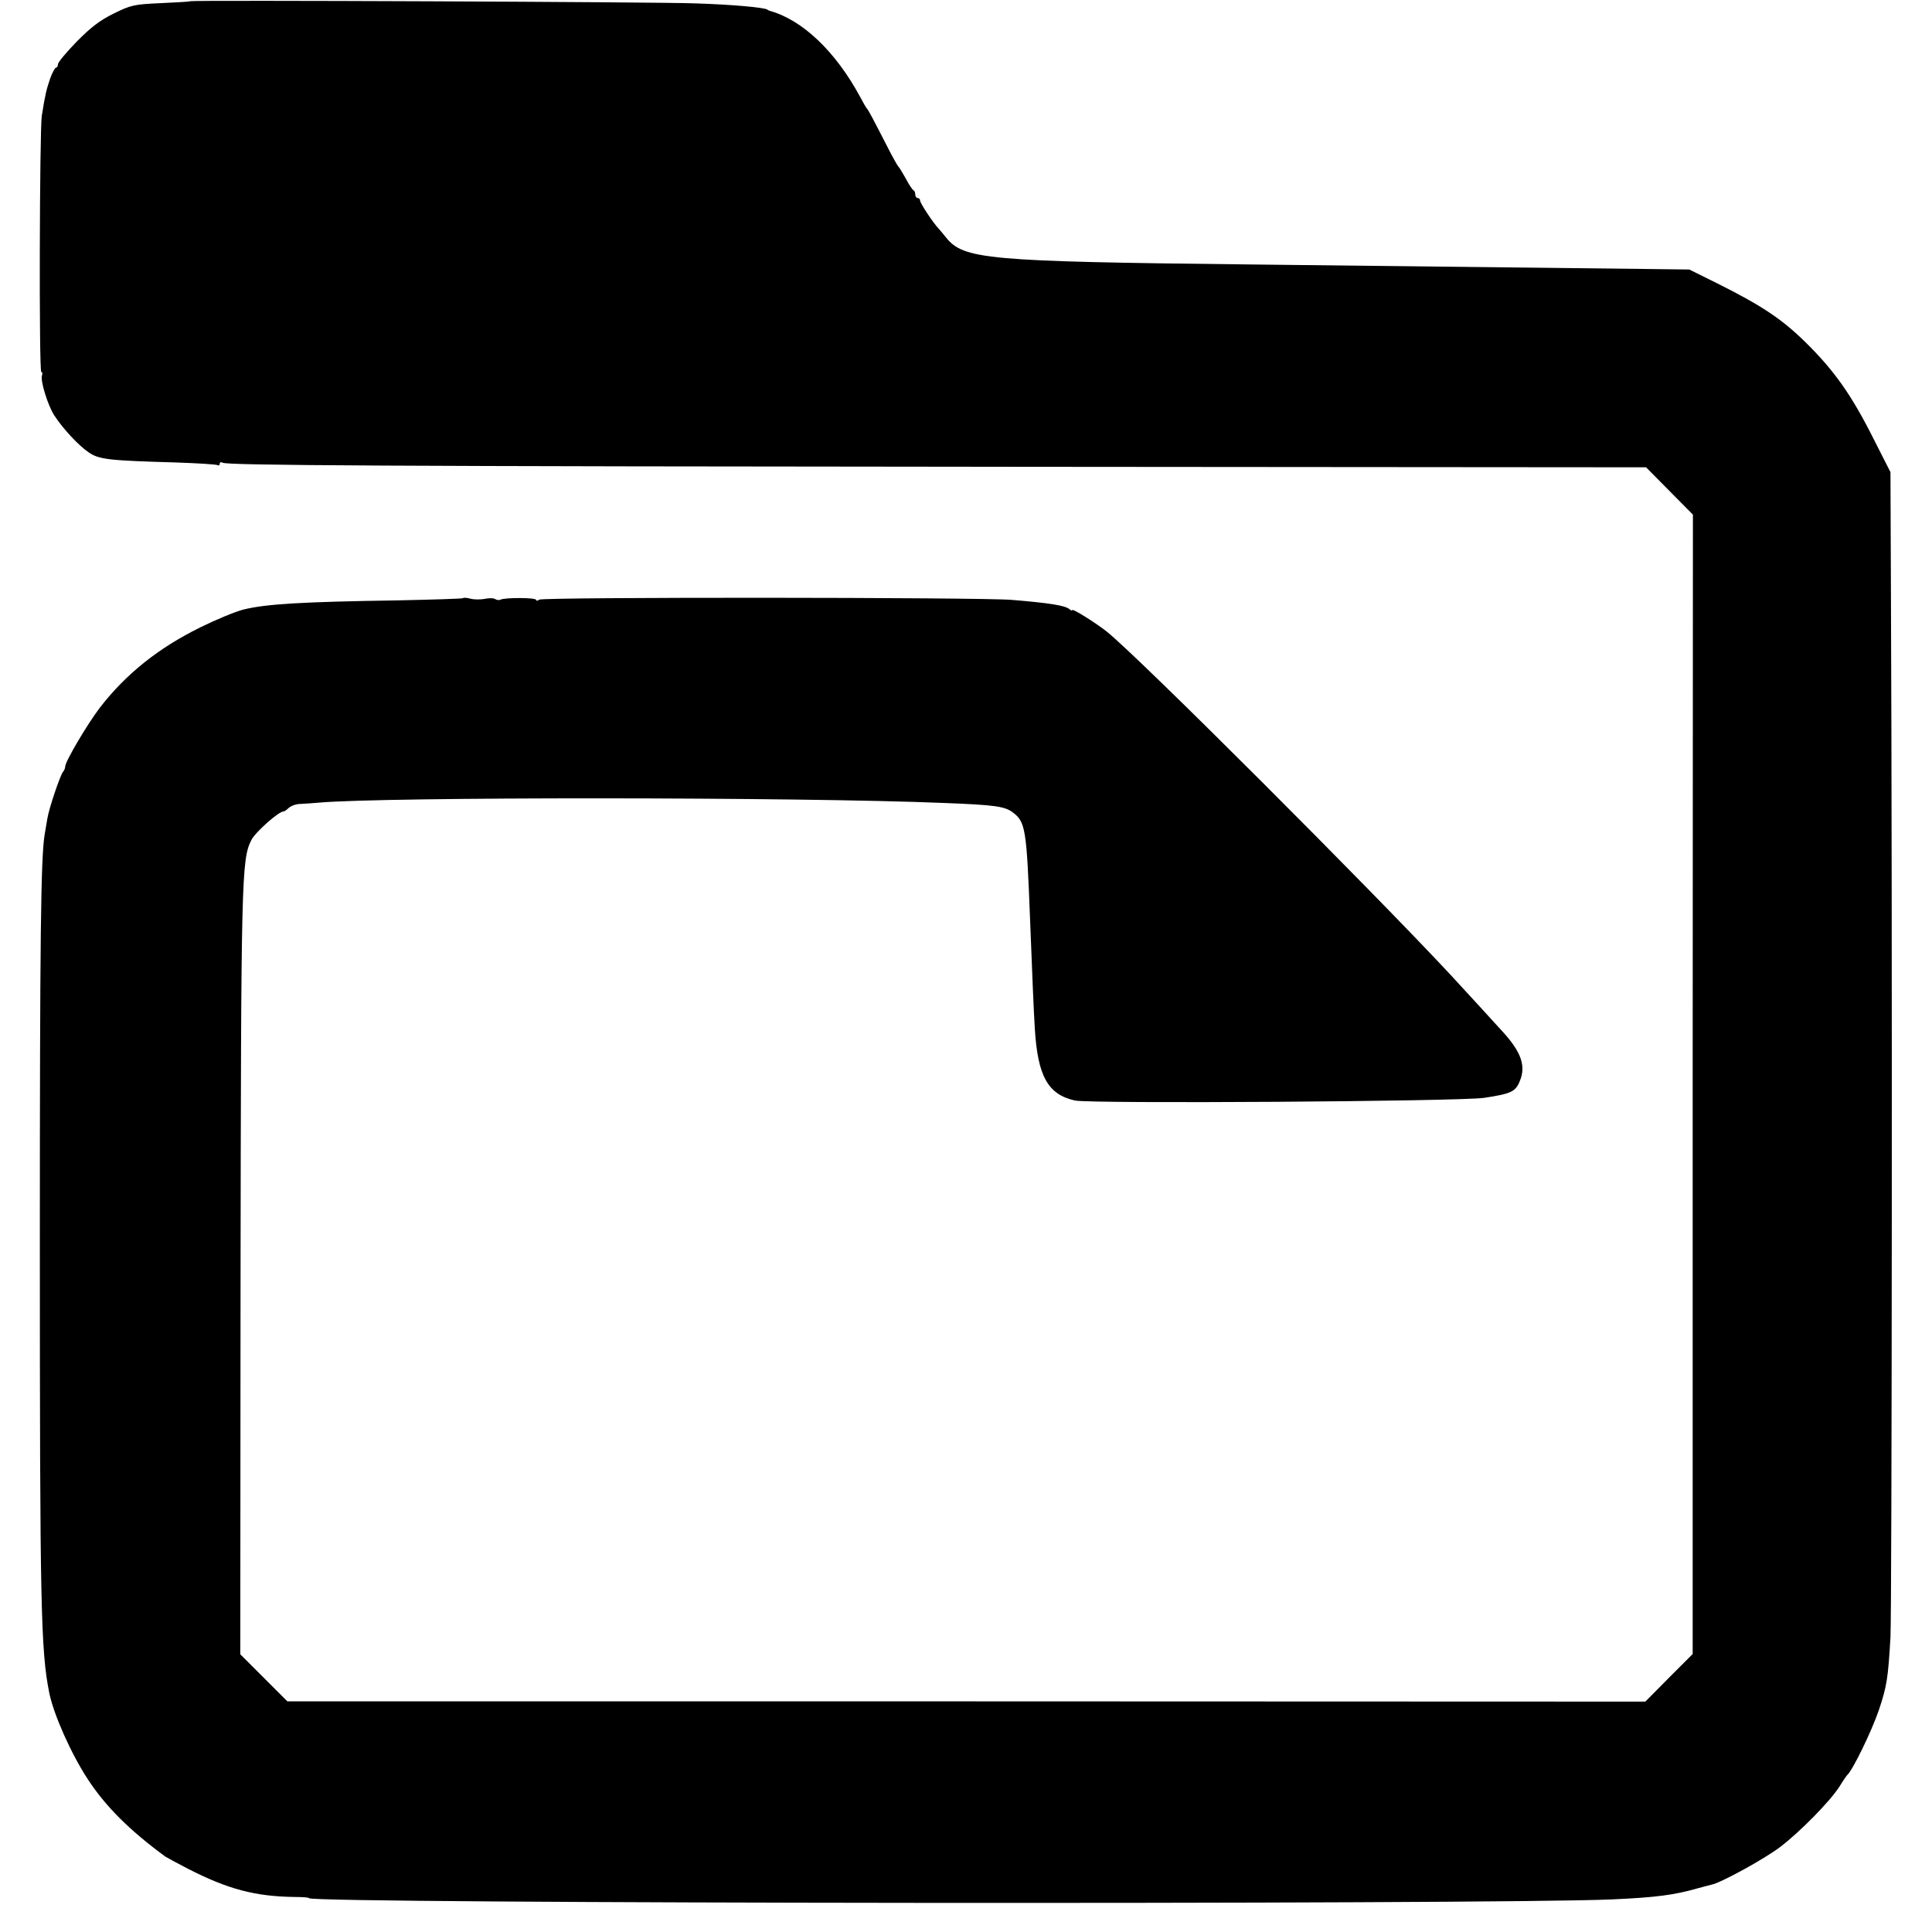 <?xml version="1.0" standalone="no"?>
<!DOCTYPE svg PUBLIC "-//W3C//DTD SVG 20010904//EN"
 "http://www.w3.org/TR/2001/REC-SVG-20010904/DTD/svg10.dtd">
<svg version="1.0" xmlns="http://www.w3.org/2000/svg"
 width="800pt" height="800pt" viewBox="0 0 800 800"
 preserveAspectRatio="xMidYMid meet">
<g transform="translate(0,800) scale(0.1,-0.1)"
fill="#000000" stroke="none">
<path d="M788 7995 c-2 -2 -57 -5 -122 -8 -112 -5 -124 -8 -195 -43 -57 -28
-95 -57 -153 -116 -43 -44 -78 -86 -78 -94 0 -8 -4 -14 -8 -14 -4 0 -16 -21
-25 -47 -15 -45 -20 -64 -34 -153 -9 -59 -12 -1060 -2 -1060 4 0 6 -7 3 -14
-8 -21 23 -122 50 -165 35 -54 99 -124 143 -154 43 -30 85 -34 362 -42 90 -3
167 -8 172 -11 5 -3 9 0 9 6 0 6 5 8 12 4 18 -11 636 -15 3363 -17 l2531 -2
97 -98 97 -98 -1 -2359 0 -2359 -98 -98 -98 -99 -2812 1 -2811 0 -98 98 -97
97 1 1498 c2 1728 4 1792 45 1874 17 33 113 118 133 118 4 0 14 7 22 15 9 8
30 16 47 16 18 1 50 3 72 5 266 25 2002 24 2595 -1 211 -8 252 -14 285 -40 51
-38 56 -70 70 -435 9 -227 15 -381 20 -460 12 -196 54 -272 166 -297 64 -14
1587 -4 1694 11 112 17 130 25 148 69 26 62 7 119 -68 202 -45 50 -163 178
-220 240 -330 354 -1279 1303 -1420 1418 -42 34 -145 99 -145 91 0 -4 -6 -2
-12 4 -19 15 -82 25 -238 38 -128 11 -1944 12 -1957 1 -7 -5 -13 -6 -13 -1 0
10 -132 10 -147 1 -5 -3 -15 -2 -22 2 -7 5 -27 5 -45 1 -17 -3 -43 -3 -58 1
-15 4 -29 5 -31 2 -3 -2 -124 -6 -269 -9 -402 -6 -546 -15 -640 -38 -35 -9
-114 -42 -177 -73 -175 -86 -310 -194 -418 -334 -51 -67 -143 -222 -143 -243
0 -7 -4 -16 -9 -22 -11 -12 -58 -150 -65 -194 -3 -19 -8 -48 -11 -65 -16 -93
-20 -437 -20 -1685 0 -1518 4 -1694 39 -1870 18 -89 90 -251 158 -355 74 -114
173 -213 323 -323 6 -4 47 -26 93 -50 166 -85 279 -115 444 -117 32 0 58 -2
58 -5 0 -23 4906 -27 5395 -5 180 8 258 18 355 46 25 7 50 13 57 15 38 7 218
106 283 155 84 64 208 190 248 253 14 23 28 43 31 46 22 19 101 181 131 269
33 99 38 130 48 301 6 112 8 3007 2 4315 l-2 510 -66 130 c-94 188 -165 289
-287 409 -98 96 -181 151 -365 243 l-115 57 -160 2 c-188 2 -1116 13 -1665 19
-1087 12 -1180 21 -1253 112 -10 13 -24 29 -30 36 -24 25 -77 106 -77 116 0 6
-4 11 -10 11 -5 0 -10 6 -10 14 0 8 -3 16 -7 18 -5 2 -19 23 -32 48 -14 25
-27 47 -31 50 -3 3 -25 41 -47 85 -58 113 -77 149 -83 155 -3 3 -16 25 -29 50
-102 188 -238 317 -373 355 -5 2 -9 3 -10 5 -12 9 -143 21 -298 26 -151 6
-2087 14 -2092 9z"/>
</g>
</svg>
